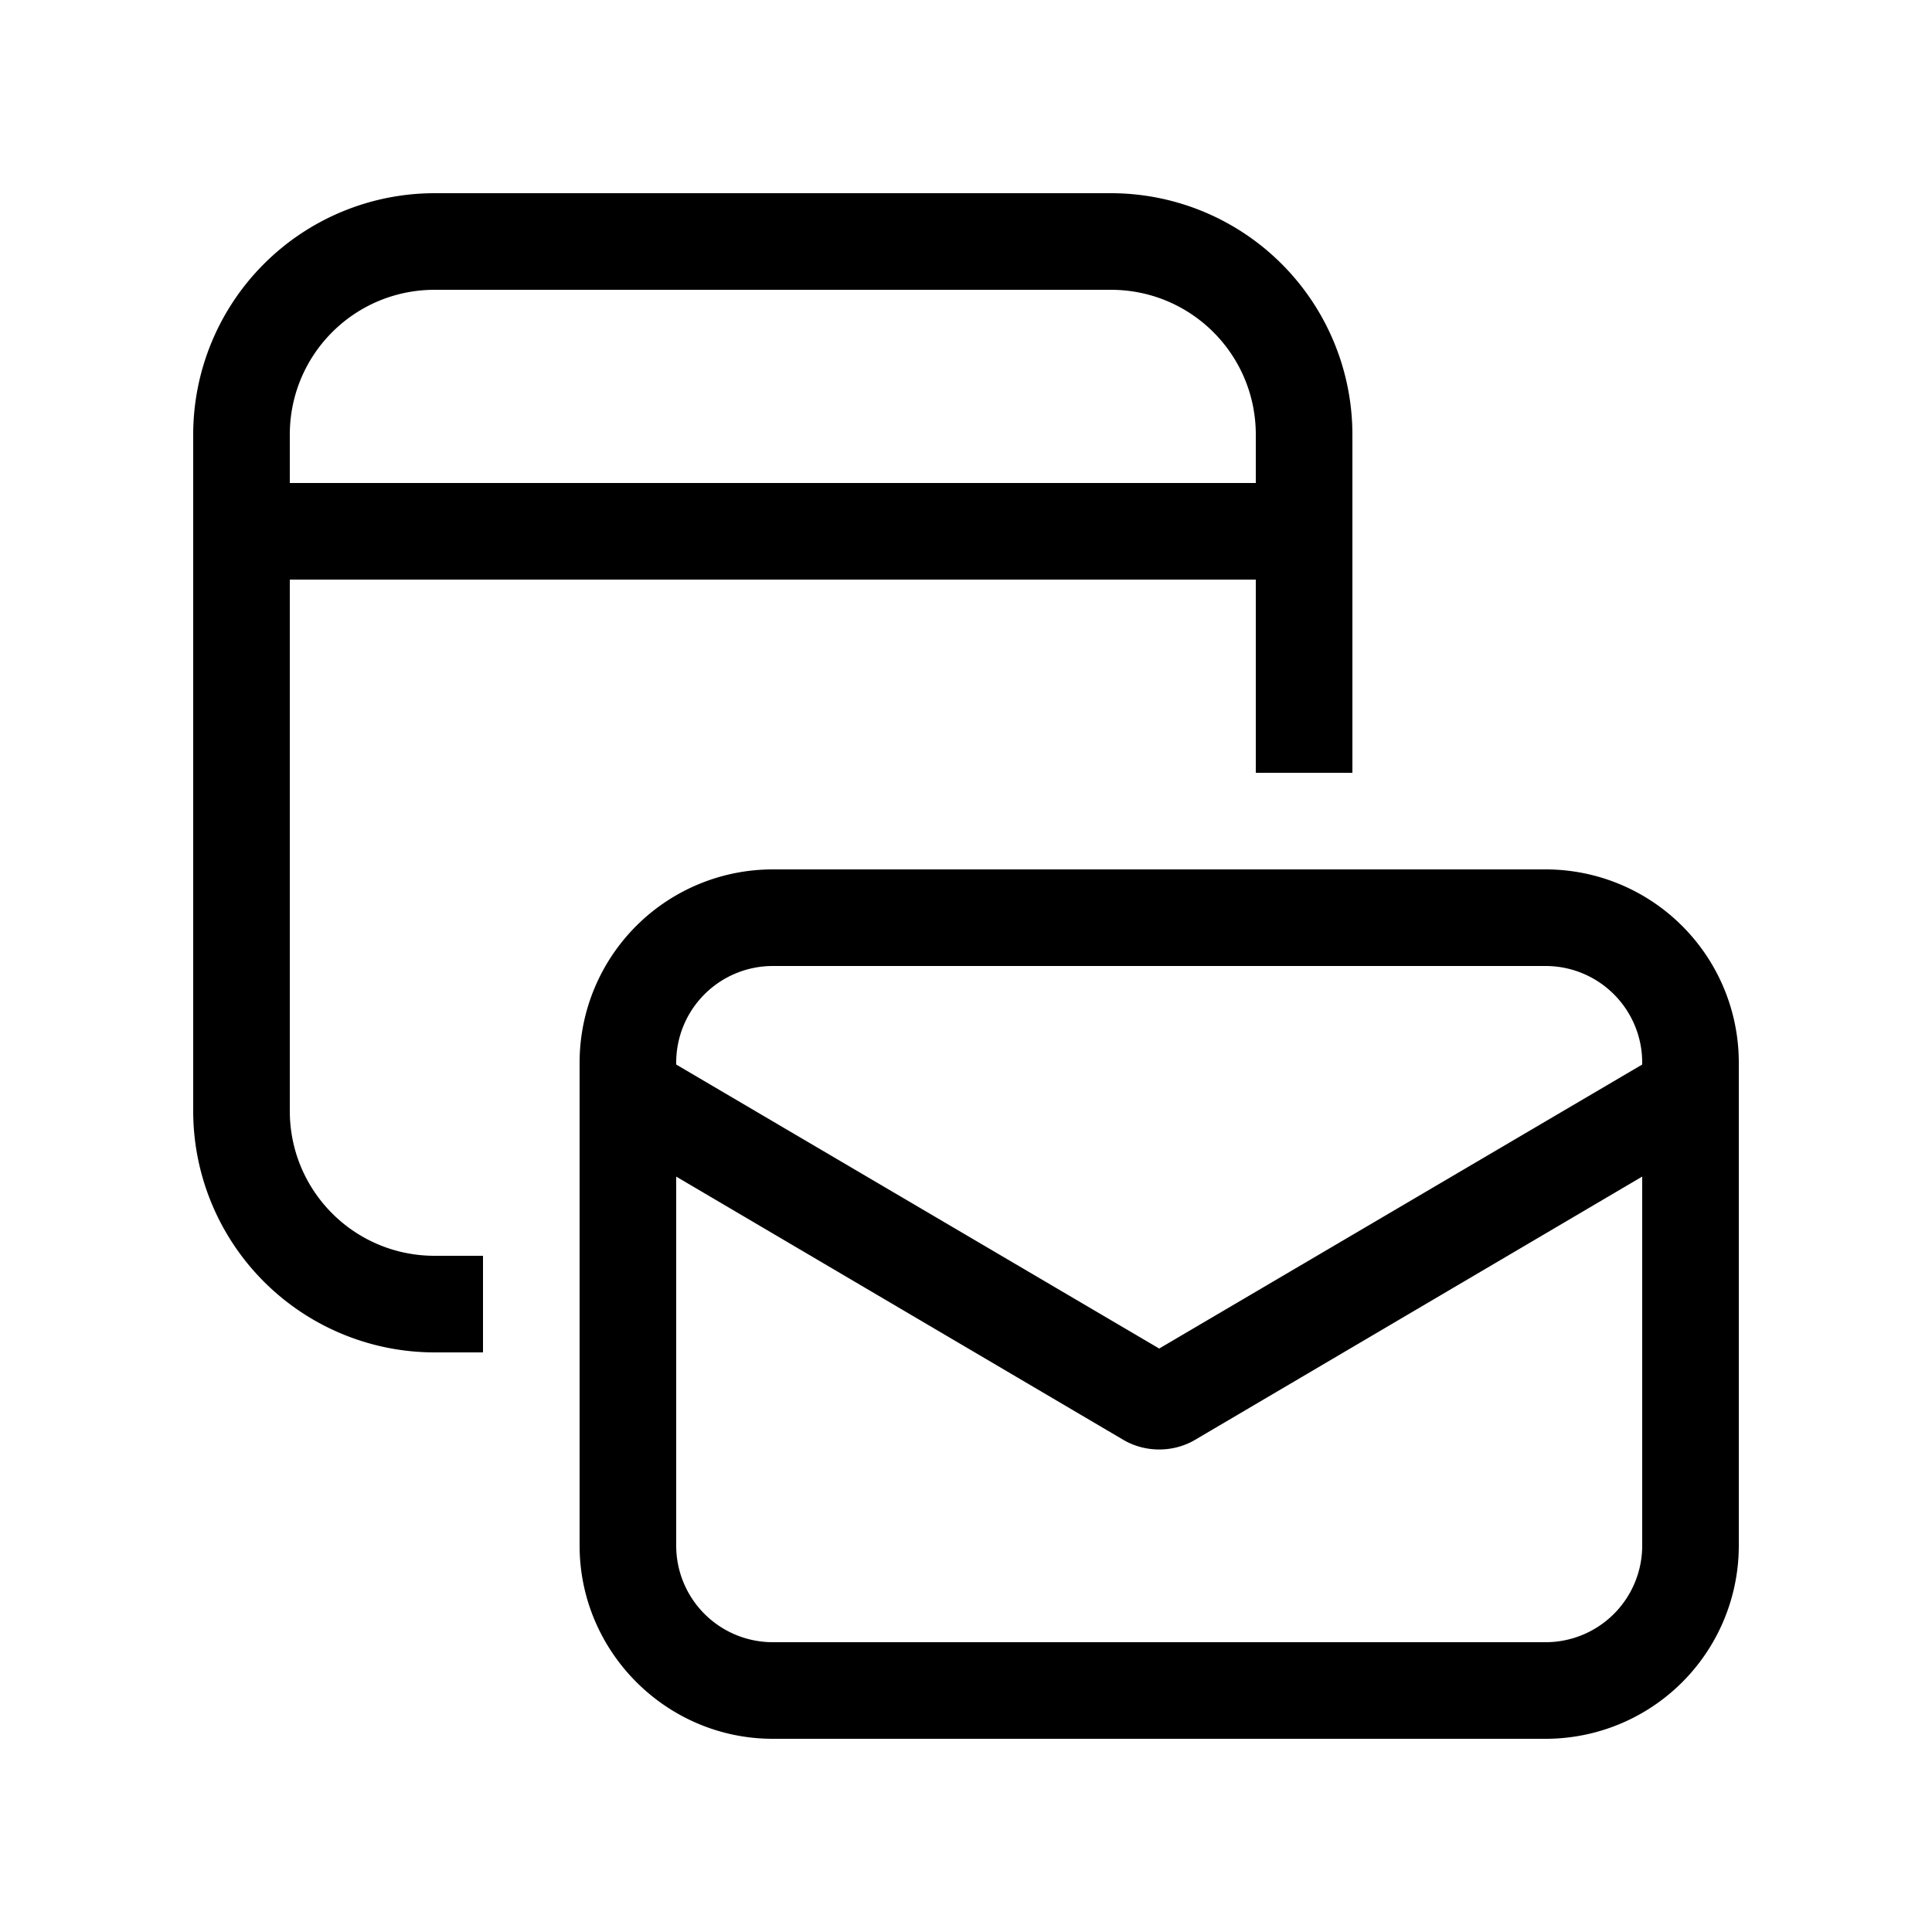 <svg width="20" height="20" viewBox="0 0 20 20" xmlns="http://www.w3.org/2000/svg"><path d="M2 4.5A2.5 2.5 0 0 1 4.5 2h7A2.5 2.5 0 0 1 14 4.5V8h-1V6H3v5.5c0 .83.67 1.5 1.5 1.5H5v1h-.5A2.5 2.5 0 0 1 2 11.5v-7Zm11 0c0-.83-.67-1.5-1.5-1.5h-7C3.67 3 3 3.67 3 4.5V5h10v-.5ZM8 9a2 2 0 0 0-2 2v5c0 1.1.9 2 2 2h8a2 2 0 0 0 2-2v-5a2 2 0 0 0-2-2H8Zm-1 2a1 1 0 0 1 1-1h8a1 1 0 0 1 1 1v.02l-5 2.94-5-2.94V11Zm0 1.18 4.62 2.72c.23.14.53.14.76 0L17 12.18V16a1 1 0 0 1-1 1H8a1 1 0 0 1-1-1v-3.82Z"/></svg>